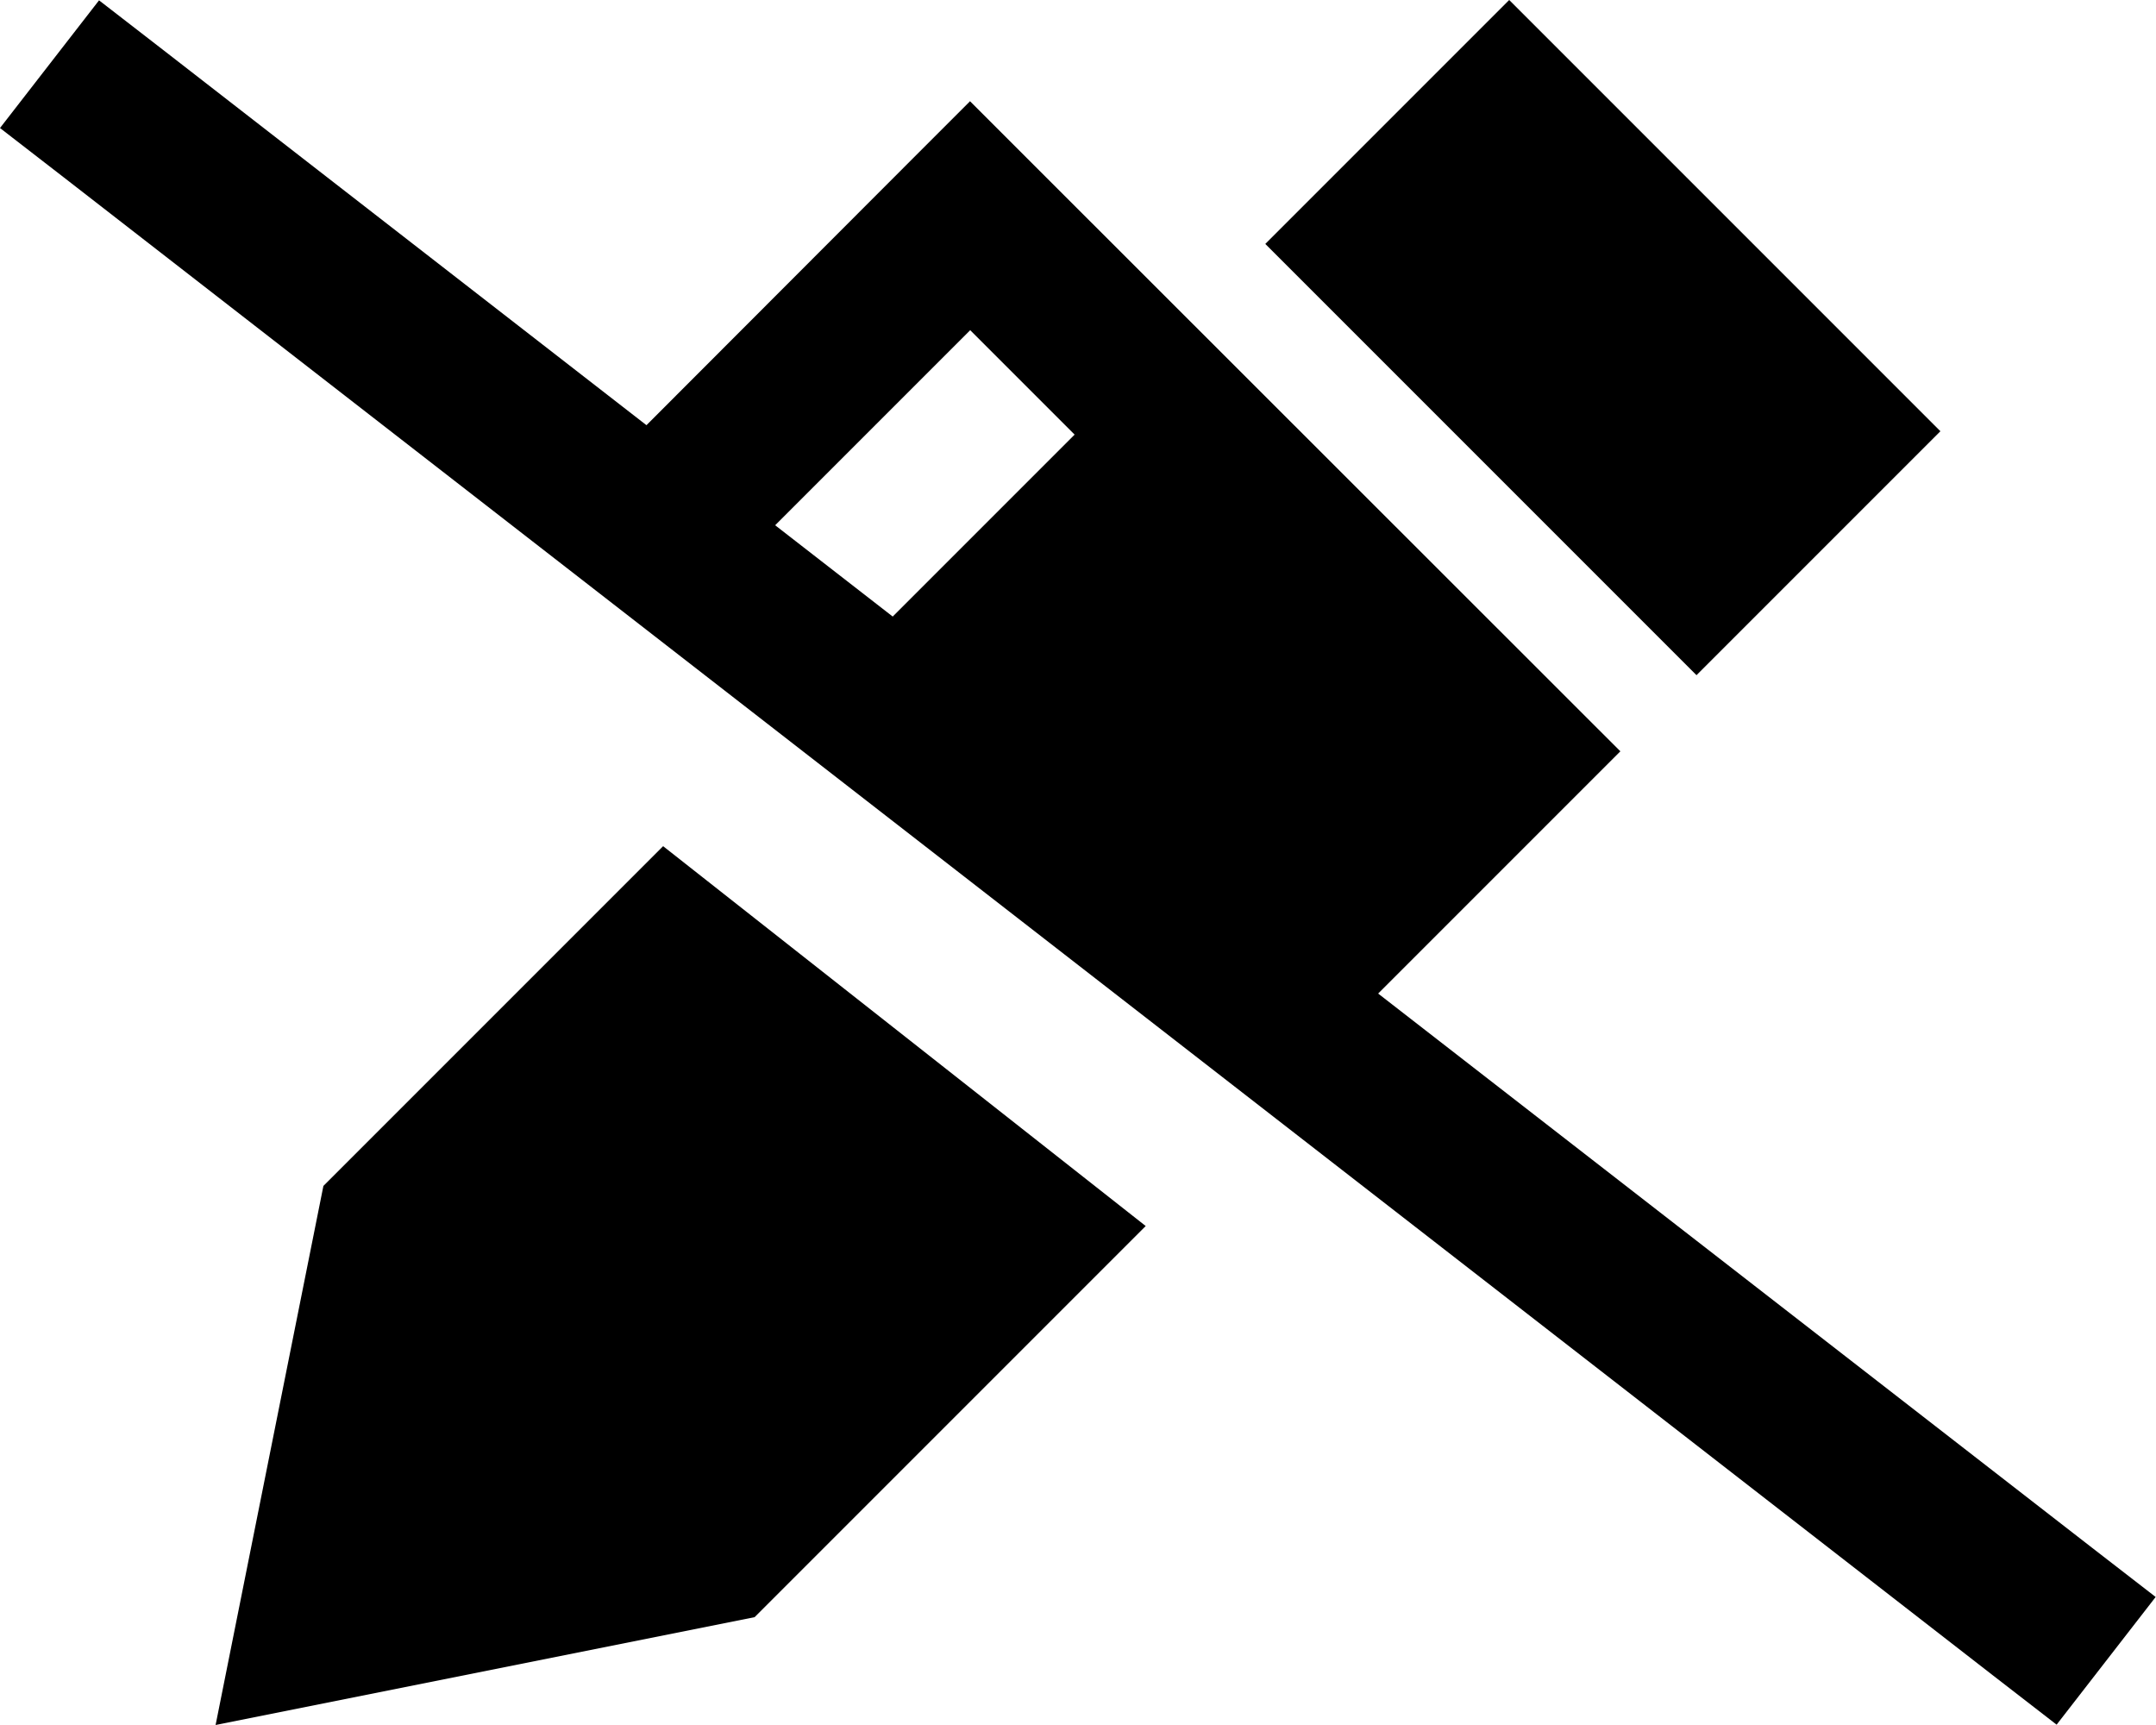 <svg xmlns="http://www.w3.org/2000/svg" viewBox="0 0 640 512"><!--! Font Awesome Pro 6.2.0 by @fontawesome - https://fontawesome.com License - https://fontawesome.com/license (Commercial License) Copyright 2022 Fonticons, Inc. --><path d="M576 128l-72.4 72.4-128-128L448 0 576 128zM288 30.1l17 17L481 223l-1 1-33 33-37.9 37.9L620.9 459.3l19 14.7-29.4 37.9-19-14.7L19 52.7 0 38 29.4 .1l19 14.7L191.9 126.2 271 47l17-17zM230.1 155.9L265 183l54-54-31-31-57.9 57.9zm-33.2 95.3L340.1 363.9 224 480 64 512 96 352 196.9 251.1z"/></svg>